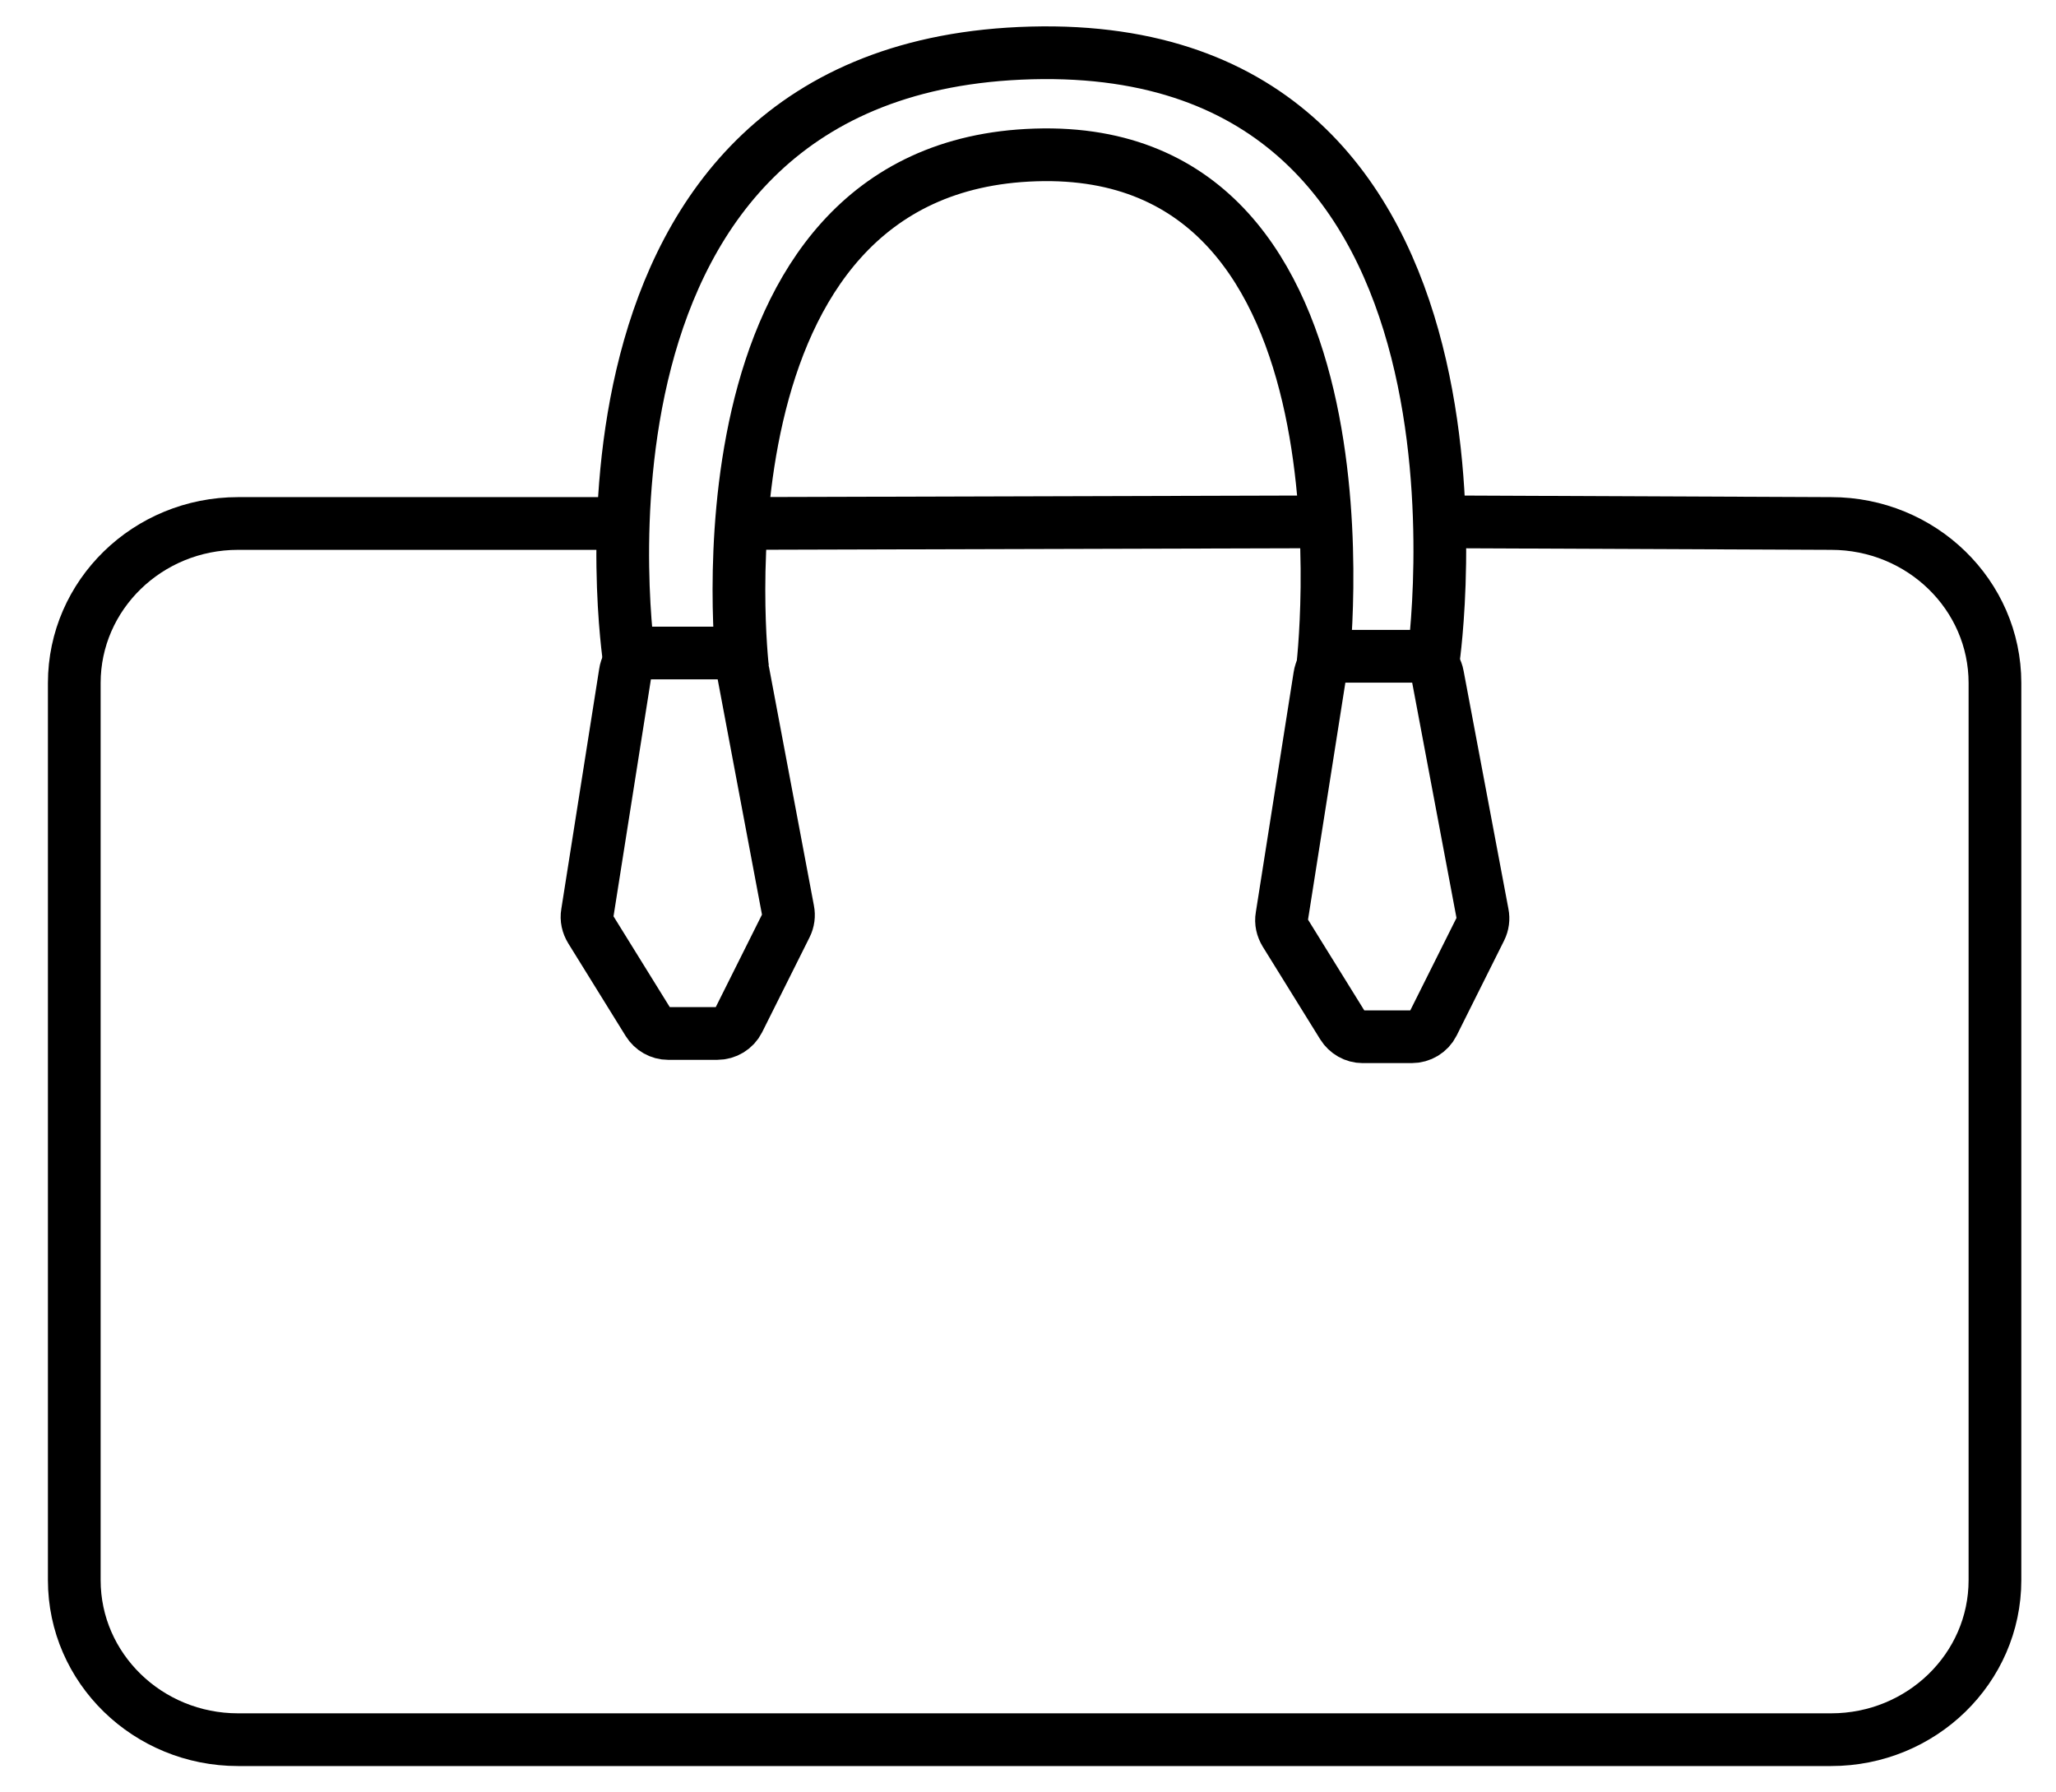 <svg width="39" height="34" viewBox="0 0 39 34" fill="none" xmlns="http://www.w3.org/2000/svg">
<g id="Group 2759">
<g id="Layer_2">
<path id="Vector" d="M27.252 9.898L34.734 9.93C36.449 9.93 37.842 11.285 37.842 12.956V29.974C37.842 31.645 36.449 33 34.734 33H4.516C2.802 33 1.409 31.645 1.409 29.974V12.956C1.409 11.285 2.802 9.93 4.516 9.93H11.872" stroke="black" stroke-miterlimit="10"/>
<path id="Vector_2" d="M13.889 9.93L25.361 9.898" stroke="black" stroke-miterlimit="10"/>
</g>
<g id="Layer_3">
<path id="Vector_3" d="M11.86 12.765L11.141 17.322C11.122 17.429 11.147 17.537 11.204 17.631L12.294 19.39C12.376 19.522 12.521 19.604 12.673 19.604H13.605C13.776 19.604 13.933 19.509 14.009 19.358L14.91 17.555C14.954 17.467 14.967 17.366 14.948 17.272L14.097 12.752C14.059 12.538 13.87 12.387 13.656 12.387H12.294C12.08 12.387 11.891 12.544 11.86 12.765Z" stroke="black" stroke-miterlimit="10"/>
<path id="Vector_4" d="M25.033 12.827L24.315 17.385C24.296 17.492 24.321 17.599 24.378 17.694L25.468 19.452C25.55 19.584 25.695 19.666 25.846 19.666H26.779C26.95 19.666 27.107 19.572 27.183 19.421L28.084 17.618C28.128 17.53 28.141 17.429 28.122 17.334L27.271 12.815C27.233 12.601 27.044 12.449 26.83 12.449H25.468C25.254 12.449 25.065 12.607 25.033 12.827Z" stroke="black" stroke-miterlimit="10"/>
<path id="Vector_5" d="M27.189 12.514C27.189 12.514 28.898 0.758 19.563 1.004C10.221 1.25 11.936 12.514 11.936 12.514" stroke="black" stroke-miterlimit="10"/>
<path id="Vector_6" d="M25.084 12.703C25.084 12.703 26.307 2.725 19.644 2.939C12.982 3.147 14.085 12.671 14.085 12.671" stroke="black" stroke-miterlimit="10"/>
</g>
</g>
</svg>
